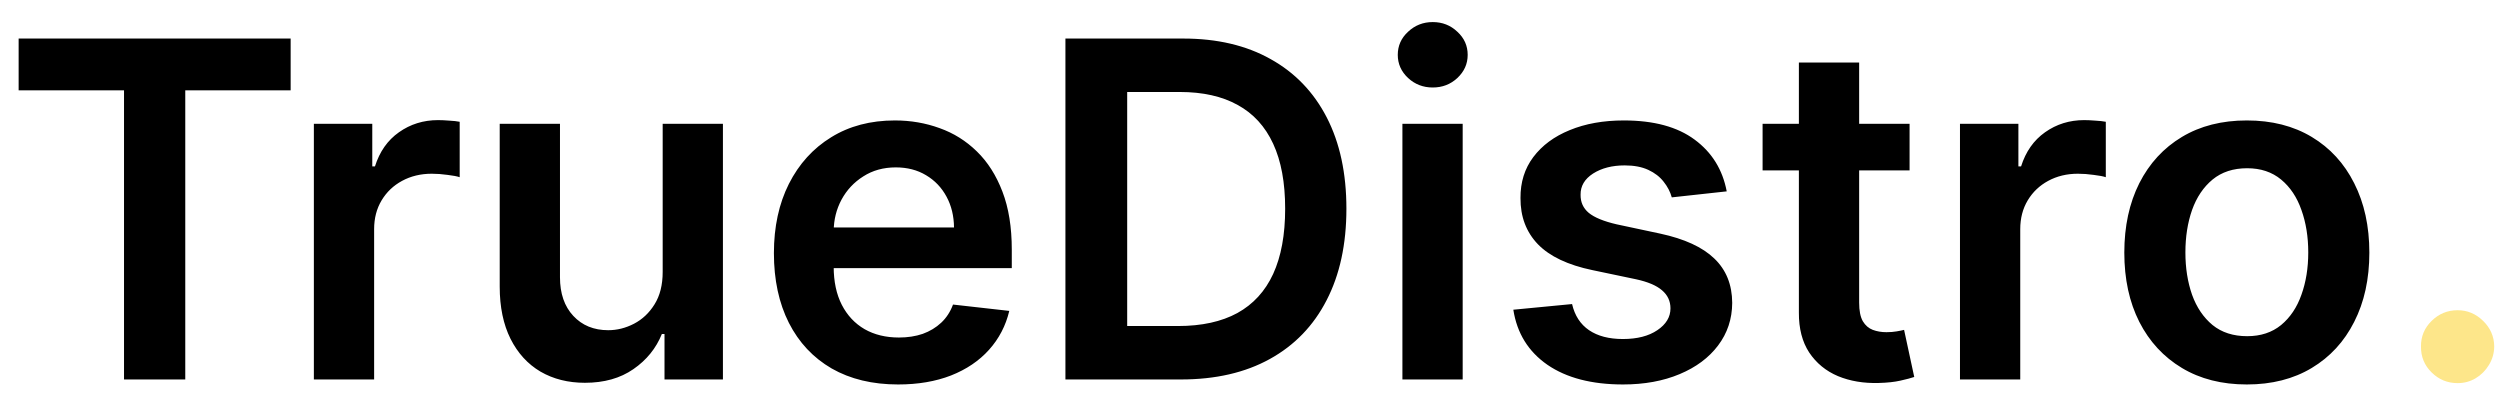 <svg xmlns="http://www.w3.org/2000/svg" fill="none" viewBox="0 0 112 18" height="18" width="112">
<path fill="black" d="M0.835 4.047V1.727H13.021V4.047H8.3V17H5.556V4.047H0.835ZM14.061 17V5.545H16.678V7.455H16.798C17.007 6.793 17.364 6.284 17.872 5.926C18.384 5.563 18.968 5.381 19.624 5.381C19.773 5.381 19.94 5.389 20.124 5.404C20.313 5.414 20.469 5.431 20.594 5.456V7.939C20.479 7.899 20.298 7.865 20.049 7.835C19.806 7.8 19.569 7.783 19.341 7.783C18.849 7.783 18.406 7.89 18.013 8.103C17.625 8.312 17.32 8.603 17.096 8.976C16.872 9.349 16.761 9.779 16.761 10.266V17H14.061ZM29.688 12.182V5.545H32.387V17H29.77V14.964H29.651C29.392 15.605 28.967 16.13 28.375 16.538C27.789 16.945 27.065 17.149 26.205 17.149C25.454 17.149 24.791 16.983 24.214 16.649C23.642 16.311 23.195 15.822 22.872 15.18C22.549 14.534 22.387 13.754 22.387 12.839V5.545H25.087V12.421C25.087 13.147 25.285 13.724 25.683 14.151C26.081 14.579 26.603 14.793 27.249 14.793C27.647 14.793 28.032 14.696 28.405 14.502C28.778 14.308 29.084 14.02 29.322 13.637C29.566 13.249 29.688 12.764 29.688 12.182ZM40.234 17.224C39.086 17.224 38.094 16.985 37.259 16.508C36.429 16.026 35.79 15.345 35.342 14.464C34.895 13.579 34.671 12.538 34.671 11.34C34.671 10.162 34.895 9.127 35.342 8.238C35.795 7.343 36.426 6.647 37.237 6.149C38.047 5.647 38.999 5.396 40.093 5.396C40.799 5.396 41.465 5.511 42.091 5.739C42.723 5.963 43.28 6.311 43.762 6.783C44.249 7.256 44.632 7.857 44.91 8.588C45.189 9.314 45.328 10.179 45.328 11.183V12.011H35.939V10.191H42.74C42.735 9.674 42.623 9.214 42.405 8.812C42.186 8.404 41.88 8.083 41.487 7.85C41.099 7.616 40.647 7.499 40.13 7.499C39.578 7.499 39.093 7.634 38.676 7.902C38.258 8.165 37.933 8.513 37.699 8.946C37.47 9.374 37.353 9.843 37.349 10.355V11.944C37.349 12.61 37.47 13.182 37.714 13.659C37.958 14.131 38.298 14.494 38.736 14.748C39.173 14.996 39.685 15.121 40.272 15.121C40.664 15.121 41.02 15.066 41.338 14.957C41.656 14.842 41.932 14.676 42.166 14.457C42.4 14.238 42.576 13.967 42.695 13.644L45.216 13.928C45.057 14.594 44.754 15.175 44.306 15.673C43.864 16.165 43.297 16.548 42.606 16.821C41.915 17.09 41.124 17.224 40.234 17.224ZM52.906 17H47.731V1.727H53.011C54.527 1.727 55.83 2.033 56.919 2.645C58.012 3.251 58.852 4.124 59.439 5.262C60.026 6.401 60.319 7.763 60.319 9.349C60.319 10.94 60.023 12.307 59.432 13.45C58.845 14.594 57.997 15.471 56.889 16.083C55.785 16.694 54.458 17 52.906 17ZM50.498 14.606H52.772C53.836 14.606 54.724 14.412 55.434 14.024C56.145 13.632 56.68 13.048 57.038 12.272C57.396 11.492 57.575 10.517 57.575 9.349C57.575 8.18 57.396 7.211 57.038 6.44C56.68 5.665 56.15 5.086 55.449 4.703C54.753 4.315 53.888 4.121 52.854 4.121H50.498V14.606ZM62.828 17V5.545H65.528V17H62.828ZM64.186 3.92C63.758 3.92 63.39 3.778 63.082 3.495C62.774 3.206 62.62 2.861 62.62 2.458C62.62 2.05 62.774 1.705 63.082 1.422C63.39 1.133 63.758 0.989 64.186 0.989C64.618 0.989 64.986 1.133 65.289 1.422C65.598 1.705 65.752 2.05 65.752 2.458C65.752 2.861 65.598 3.206 65.289 3.495C64.986 3.778 64.618 3.92 64.186 3.92ZM77.357 8.573L74.896 8.842C74.827 8.593 74.705 8.359 74.531 8.141C74.362 7.922 74.133 7.745 73.845 7.611C73.557 7.477 73.204 7.41 72.786 7.41C72.224 7.41 71.752 7.532 71.369 7.775C70.991 8.019 70.805 8.335 70.81 8.722C70.805 9.055 70.927 9.326 71.175 9.535C71.429 9.744 71.846 9.915 72.428 10.05L74.382 10.467C75.466 10.701 76.271 11.071 76.798 11.579C77.33 12.086 77.599 12.749 77.603 13.57C77.599 14.29 77.387 14.927 76.969 15.479C76.557 16.026 75.983 16.453 75.247 16.761C74.511 17.07 73.666 17.224 72.711 17.224C71.309 17.224 70.181 16.93 69.326 16.344C68.471 15.752 67.961 14.929 67.797 13.875L70.429 13.622C70.549 14.139 70.802 14.529 71.19 14.793C71.578 15.056 72.082 15.188 72.704 15.188C73.345 15.188 73.86 15.056 74.248 14.793C74.64 14.529 74.837 14.204 74.837 13.816C74.837 13.488 74.71 13.217 74.456 13.003C74.208 12.789 73.82 12.625 73.293 12.511L71.339 12.101C70.24 11.872 69.428 11.486 68.901 10.945C68.374 10.398 68.113 9.707 68.118 8.871C68.113 8.165 68.304 7.554 68.692 7.037C69.085 6.515 69.629 6.112 70.325 5.829C71.026 5.54 71.834 5.396 72.749 5.396C74.091 5.396 75.147 5.682 75.918 6.254C76.694 6.826 77.173 7.599 77.357 8.573ZM85.549 5.545V7.634H78.964V5.545H85.549ZM80.59 2.801H83.29V13.555C83.29 13.918 83.344 14.196 83.454 14.39C83.568 14.579 83.717 14.708 83.901 14.778C84.085 14.847 84.289 14.882 84.513 14.882C84.682 14.882 84.836 14.87 84.975 14.845C85.119 14.82 85.229 14.798 85.303 14.778L85.758 16.888C85.614 16.938 85.408 16.992 85.139 17.052C84.876 17.112 84.552 17.147 84.17 17.157C83.493 17.177 82.885 17.075 82.343 16.851C81.801 16.622 81.371 16.269 81.052 15.792C80.739 15.315 80.585 14.718 80.59 14.002V2.801ZM87.807 17V5.545H90.424V7.455H90.544C90.753 6.793 91.111 6.284 91.618 5.926C92.13 5.563 92.714 5.381 93.37 5.381C93.519 5.381 93.686 5.389 93.87 5.404C94.059 5.414 94.215 5.431 94.34 5.456V7.939C94.225 7.899 94.044 7.865 93.795 7.835C93.552 7.8 93.316 7.783 93.087 7.783C92.595 7.783 92.152 7.89 91.759 8.103C91.372 8.312 91.066 8.603 90.842 8.976C90.618 9.349 90.507 9.779 90.507 10.266V17H87.807ZM100.658 17.224C99.539 17.224 98.57 16.978 97.75 16.485C96.929 15.993 96.293 15.305 95.841 14.42C95.393 13.535 95.169 12.501 95.169 11.318C95.169 10.134 95.393 9.098 95.841 8.208C96.293 7.318 96.929 6.627 97.75 6.135C98.57 5.642 99.539 5.396 100.658 5.396C101.777 5.396 102.746 5.642 103.566 6.135C104.387 6.627 105.021 7.318 105.468 8.208C105.92 9.098 106.147 10.134 106.147 11.318C106.147 12.501 105.92 13.535 105.468 14.42C105.021 15.305 104.387 15.993 103.566 16.485C102.746 16.978 101.777 17.224 100.658 17.224ZM100.673 15.061C101.279 15.061 101.786 14.895 102.194 14.561C102.602 14.223 102.905 13.771 103.104 13.204C103.308 12.637 103.41 12.006 103.41 11.31C103.41 10.609 103.308 9.975 103.104 9.408C102.905 8.837 102.602 8.382 102.194 8.044C101.786 7.706 101.279 7.537 100.673 7.537C100.051 7.537 99.534 7.706 99.122 8.044C98.714 8.382 98.408 8.837 98.204 9.408C98.006 9.975 97.906 10.609 97.906 11.31C97.906 12.006 98.006 12.637 98.204 13.204C98.408 13.771 98.714 14.223 99.122 14.561C99.534 14.895 100.051 15.061 100.673 15.061Z"></path>
<path fill="#FDE68A" d="M110.101 17.164C109.648 17.164 109.261 17.005 108.938 16.687C108.614 16.369 108.455 15.981 108.46 15.523C108.455 15.076 108.614 14.693 108.938 14.375C109.261 14.057 109.648 13.898 110.101 13.898C110.538 13.898 110.919 14.057 111.242 14.375C111.57 14.693 111.737 15.076 111.741 15.523C111.737 15.827 111.657 16.103 111.503 16.351C111.354 16.6 111.155 16.799 110.906 16.948C110.663 17.092 110.394 17.164 110.101 17.164Z"></path>
</svg>
